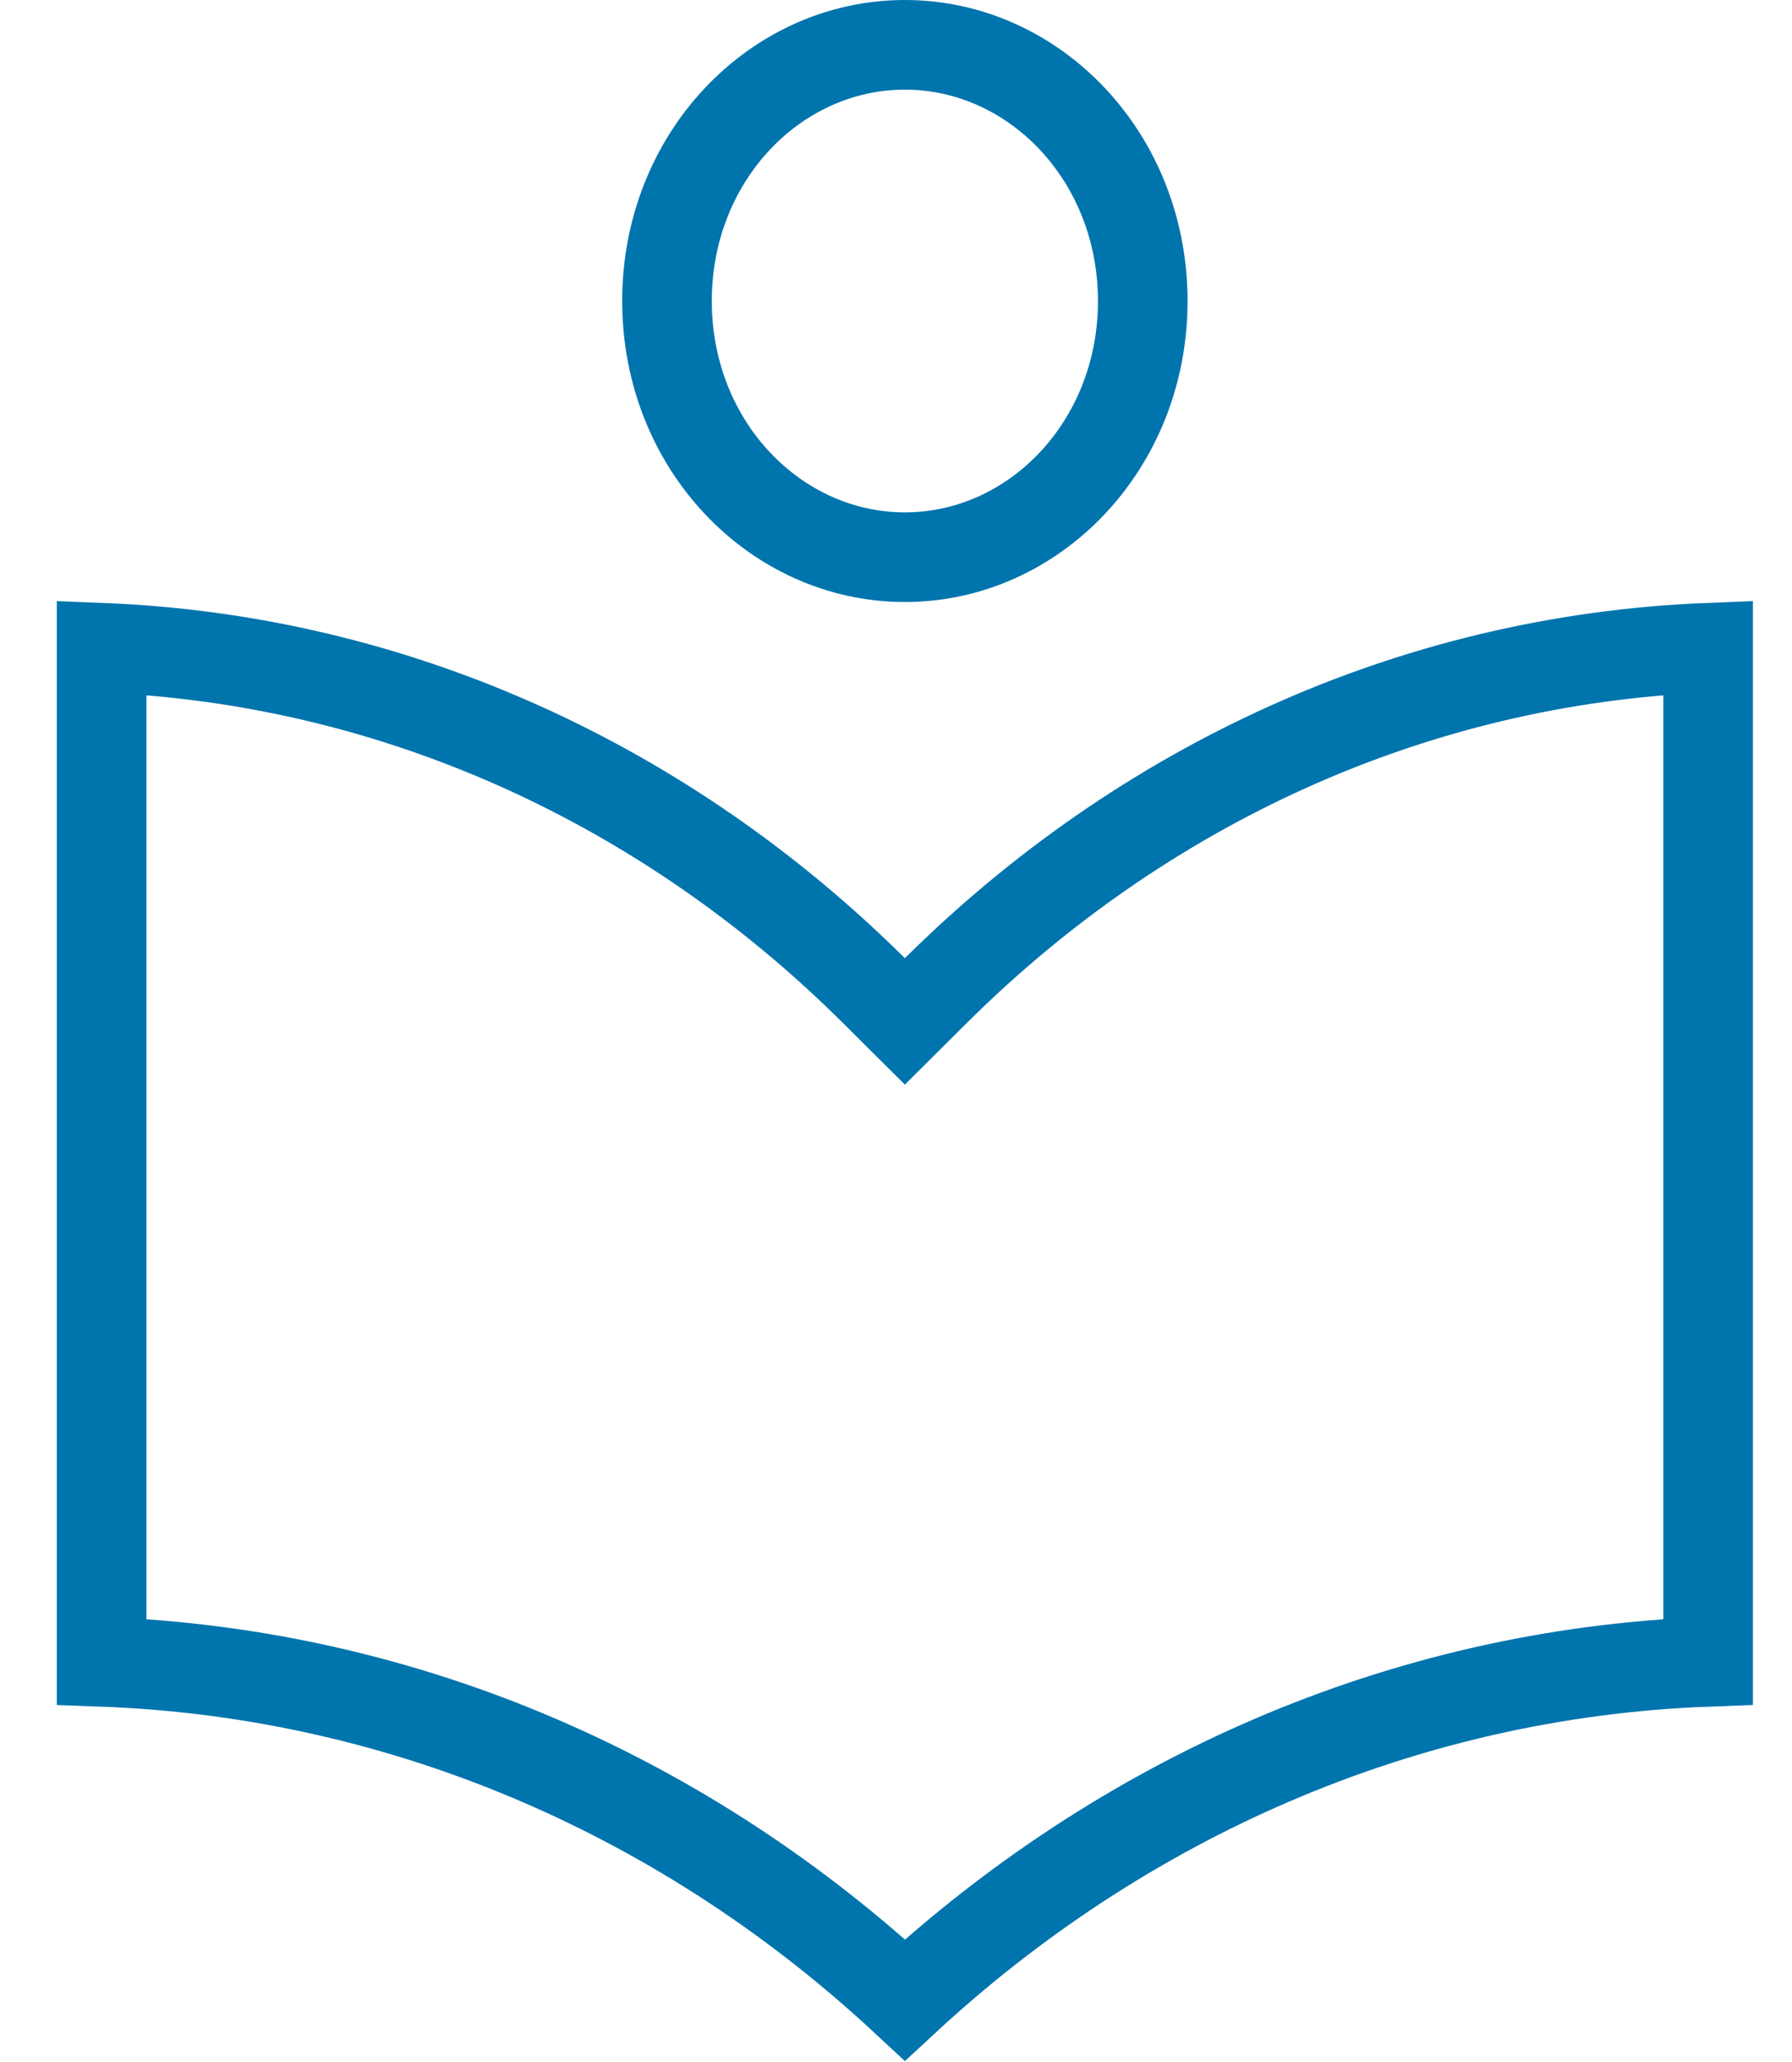 <svg width="20" height="23" viewBox="0 0 20 23" fill="none" xmlns="http://www.w3.org/2000/svg">
<path d="M9.747 11.043L10.099 11.393L10.451 11.043C12.733 8.78 15.744 7.356 19.064 7.225V18.536C15.63 18.662 12.509 20.078 10.1 22.308C7.689 20.068 4.568 18.661 1.134 18.536V7.225C4.454 7.356 7.465 8.78 9.747 11.043ZM12.754 3.358C12.754 4.969 11.54 6.215 10.099 6.215C8.658 6.215 7.444 4.969 7.444 3.358C7.444 1.746 8.658 0.5 10.099 0.5C11.54 0.5 12.754 1.746 12.754 3.358Z" stroke="#0074AD"/>
</svg>
